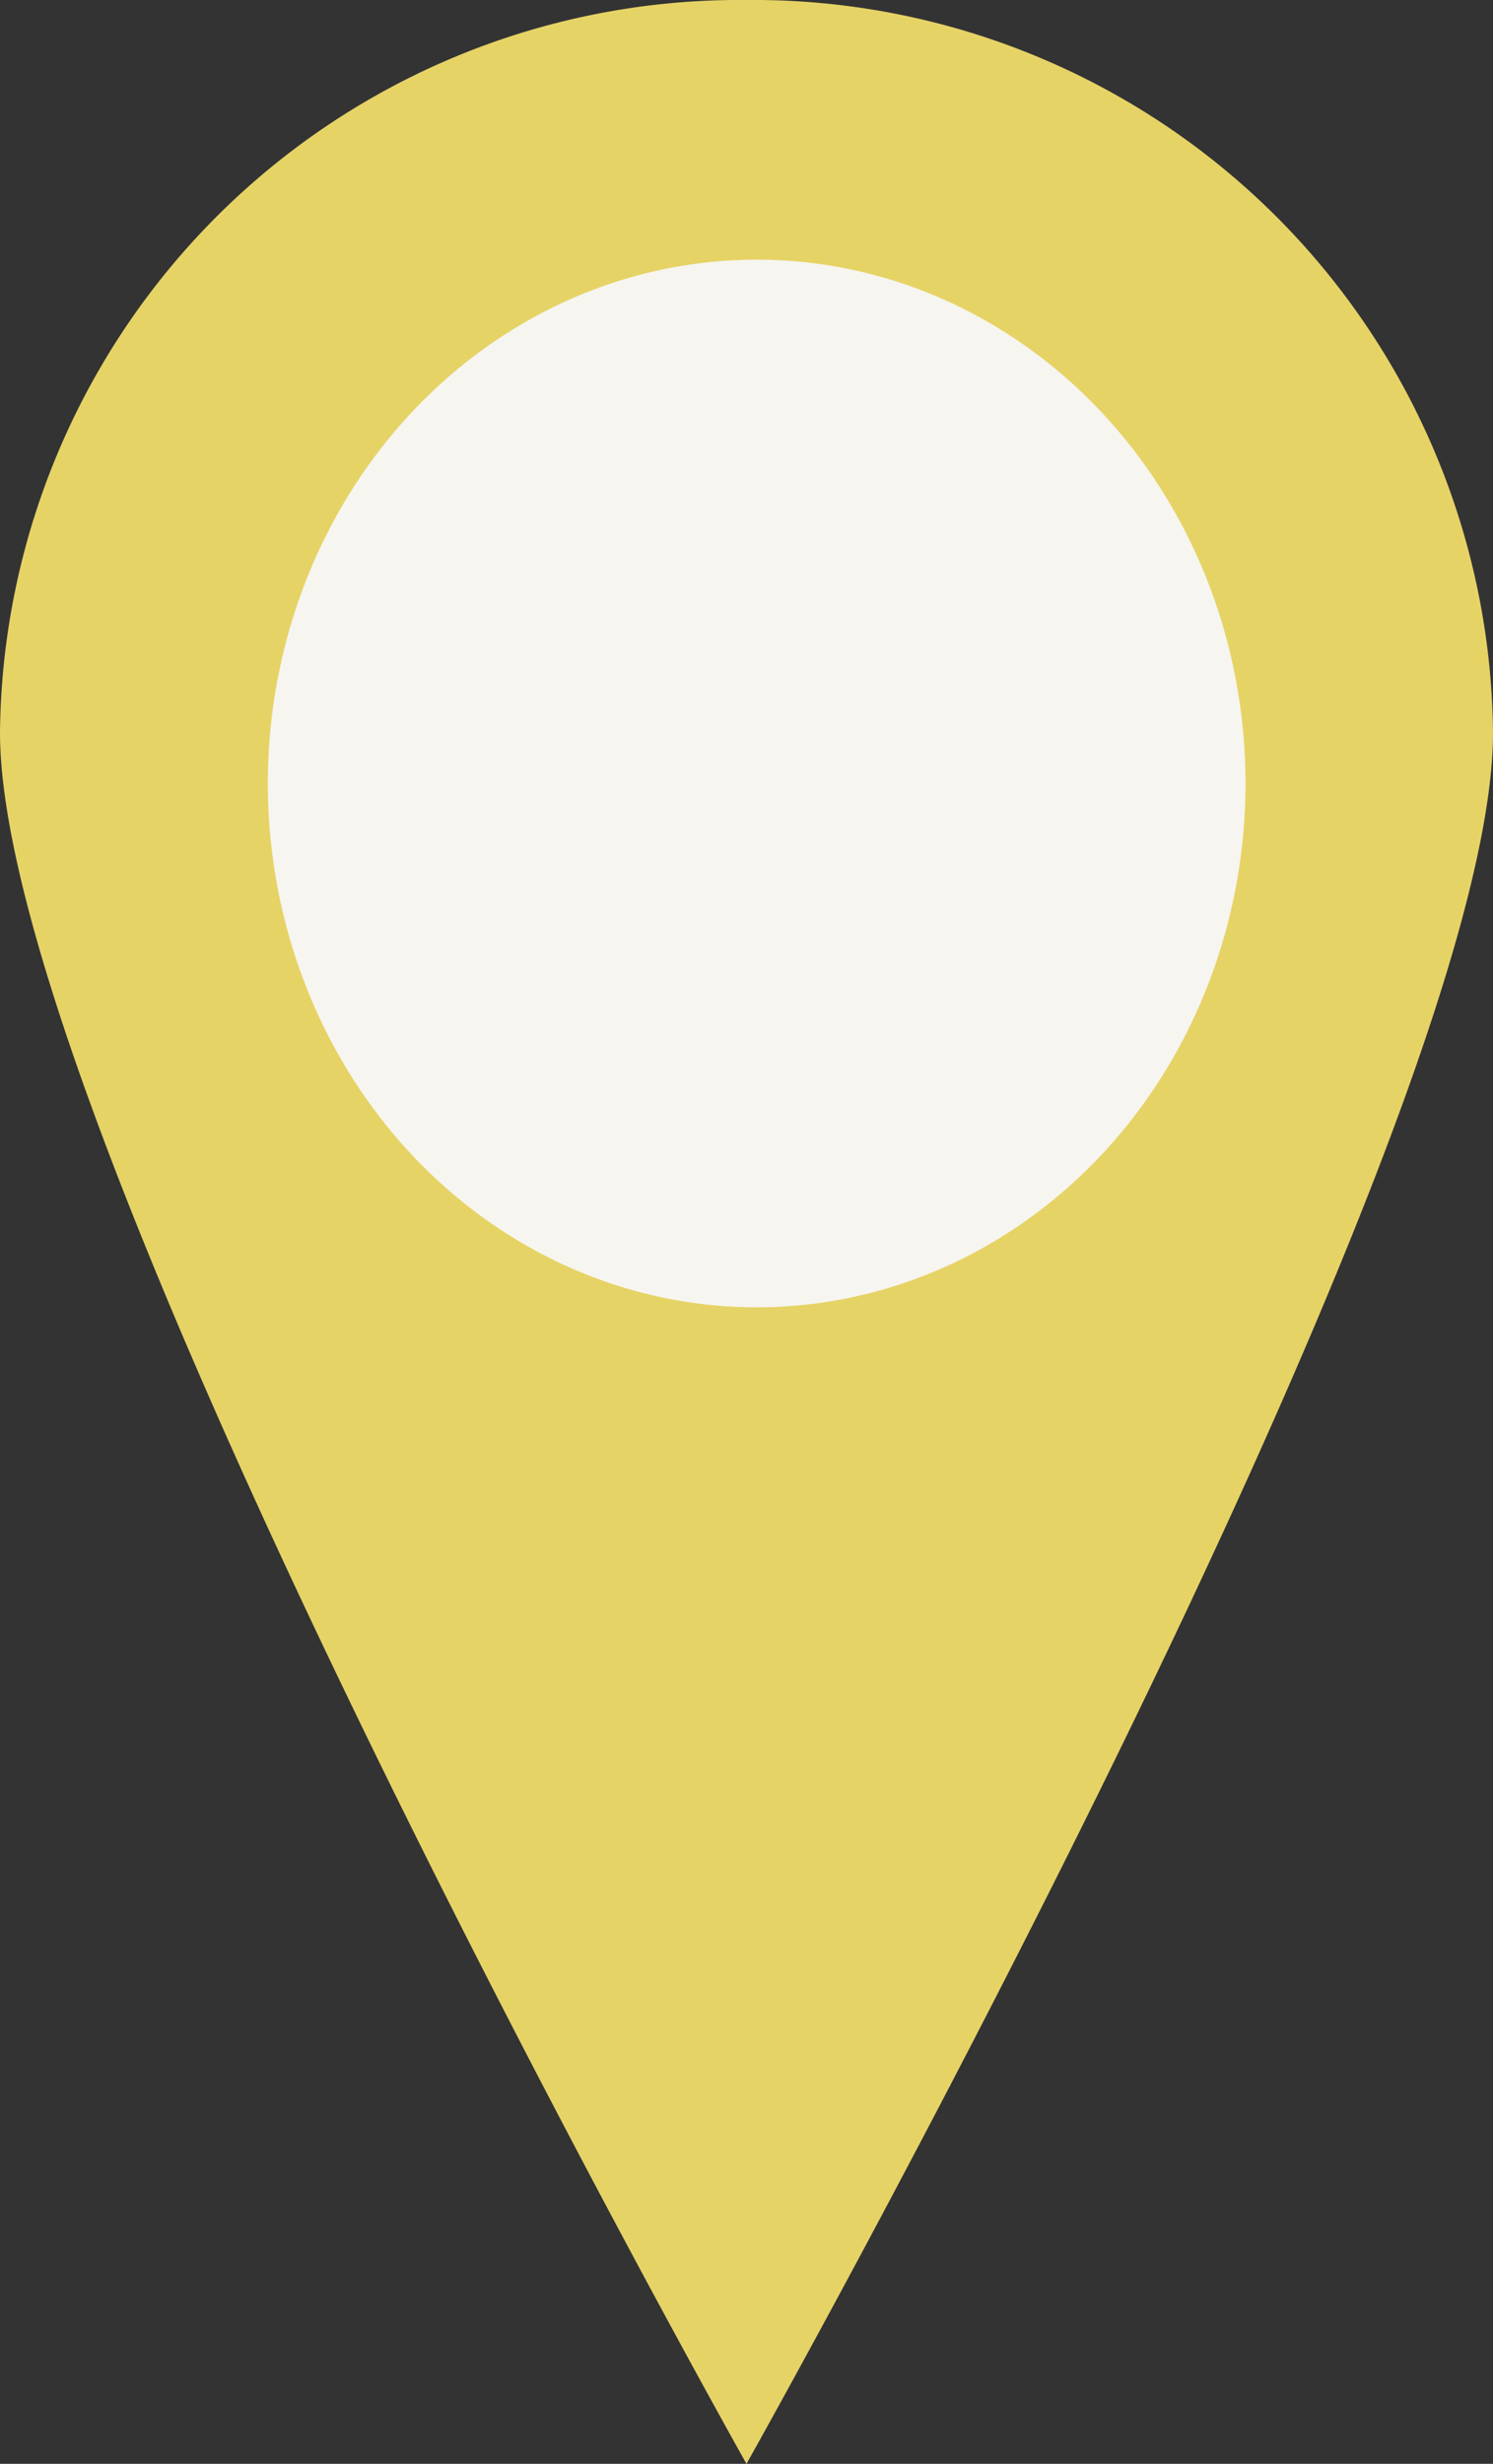 <svg id="icon" xmlns="http://www.w3.org/2000/svg" viewBox="0 0 47.337 78.101">
  <rect x="0" y="0" width="47.337" height="78.101" fill="#333333" stroke="none"/>
  <g id="グループ_17614" data-name="グループ 17614" transform="translate(-19.408 -329.011)">
      <path id="Icon_map-map-pin" d="M31.511,1.728A23.447,23.447,0,0,0,7.844,24.947c0,12.825,23.668,54.882,23.668,54.882S55.181,37.772,55.181,24.947A23.451,23.451,0,0,0,31.511,1.728Z" transform="translate(11.564 327.283)" fill="#e6d366"/>
      <ellipse cx="15.499" cy="16.605" rx="15.499" ry="16.605" transform="translate(27.9 337.242)" fill="#f7f5f0"/>
  </g>
</svg>
